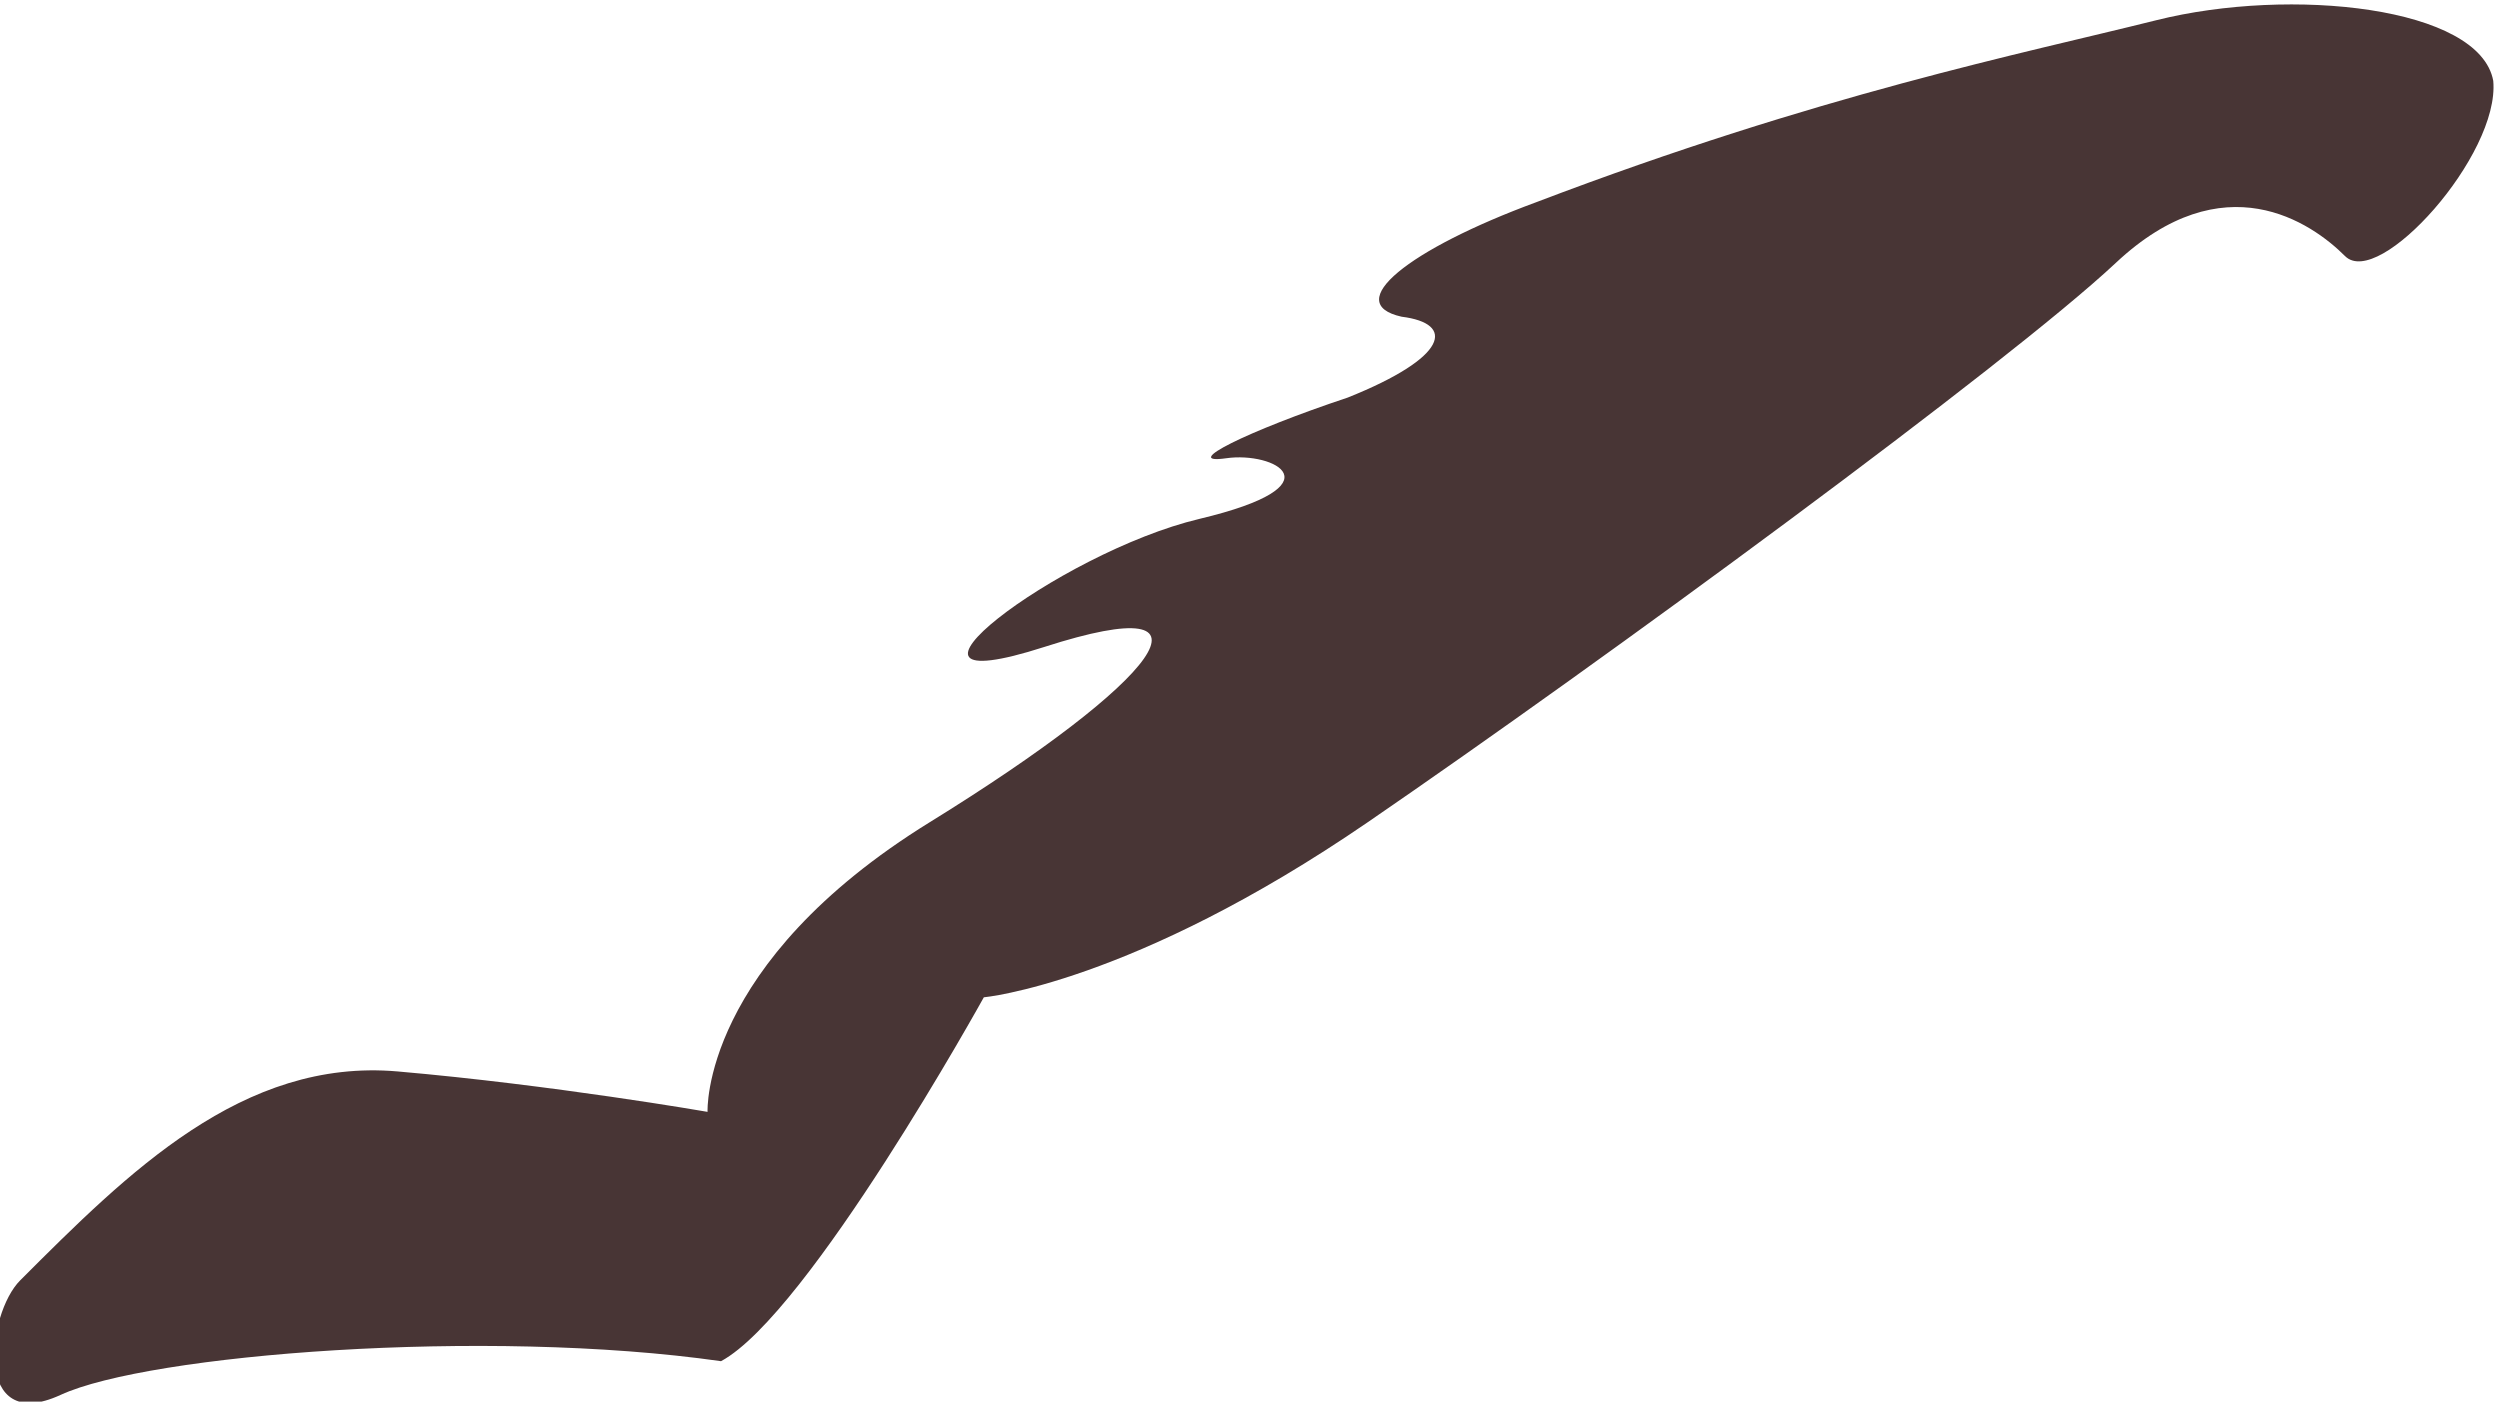 <?xml version="1.0" encoding="utf-8"?>
<!-- Generator: Adobe Illustrator 19.1.1, SVG Export Plug-In . SVG Version: 6.00 Build 0)  -->
<!DOCTYPE svg PUBLIC "-//W3C//DTD SVG 1.1//EN" "http://www.w3.org/Graphics/SVG/1.1/DTD/svg11.dtd">
<svg version="1.1" id="Layer_1" xmlns="http://www.w3.org/2000/svg" xmlns:xlink="http://www.w3.org/1999/xlink" x="0px" y="0px"
	 viewBox="-397.5 370.6 37.1 20.8" style="enable-background:new -397.5 370.6 37.1 20.8;" xml:space="preserve">
<style type="text/css">
	.st0{fill:#483535;}
</style>
<path class="st0" d="M-374.7,373.6c4.2-1.6,7.2-2.2,9.2-2.7s4.8-0.2,5,0.9c0.1,1.1-1.7,3.1-2.2,2.6s-1.8-1.4-3.4,0.1
	s-7.6,5.9-11.1,8.3s-5.7,2.6-5.7,2.6s-2.6,4.7-3.9,5.4c-3.5-0.5-8.5-0.1-9.8,0.5s-1.1-1.2-0.6-1.7c1.6-1.6,3.3-3.3,5.6-3.1
	s4.6,0.6,4.6,0.6s-0.1-2.2,3.3-4.3c3.4-2.1,4.5-3.5,1.7-2.6s0.2-1.4,2.3-1.9s1.1-1,0.4-0.9s0.3-0.4,1.8-0.9c1.5-0.6,1.6-1.1,0.8-1.2
	C-377.6,375.1-376.6,374.3-374.7,373.6z"/>
</svg>
